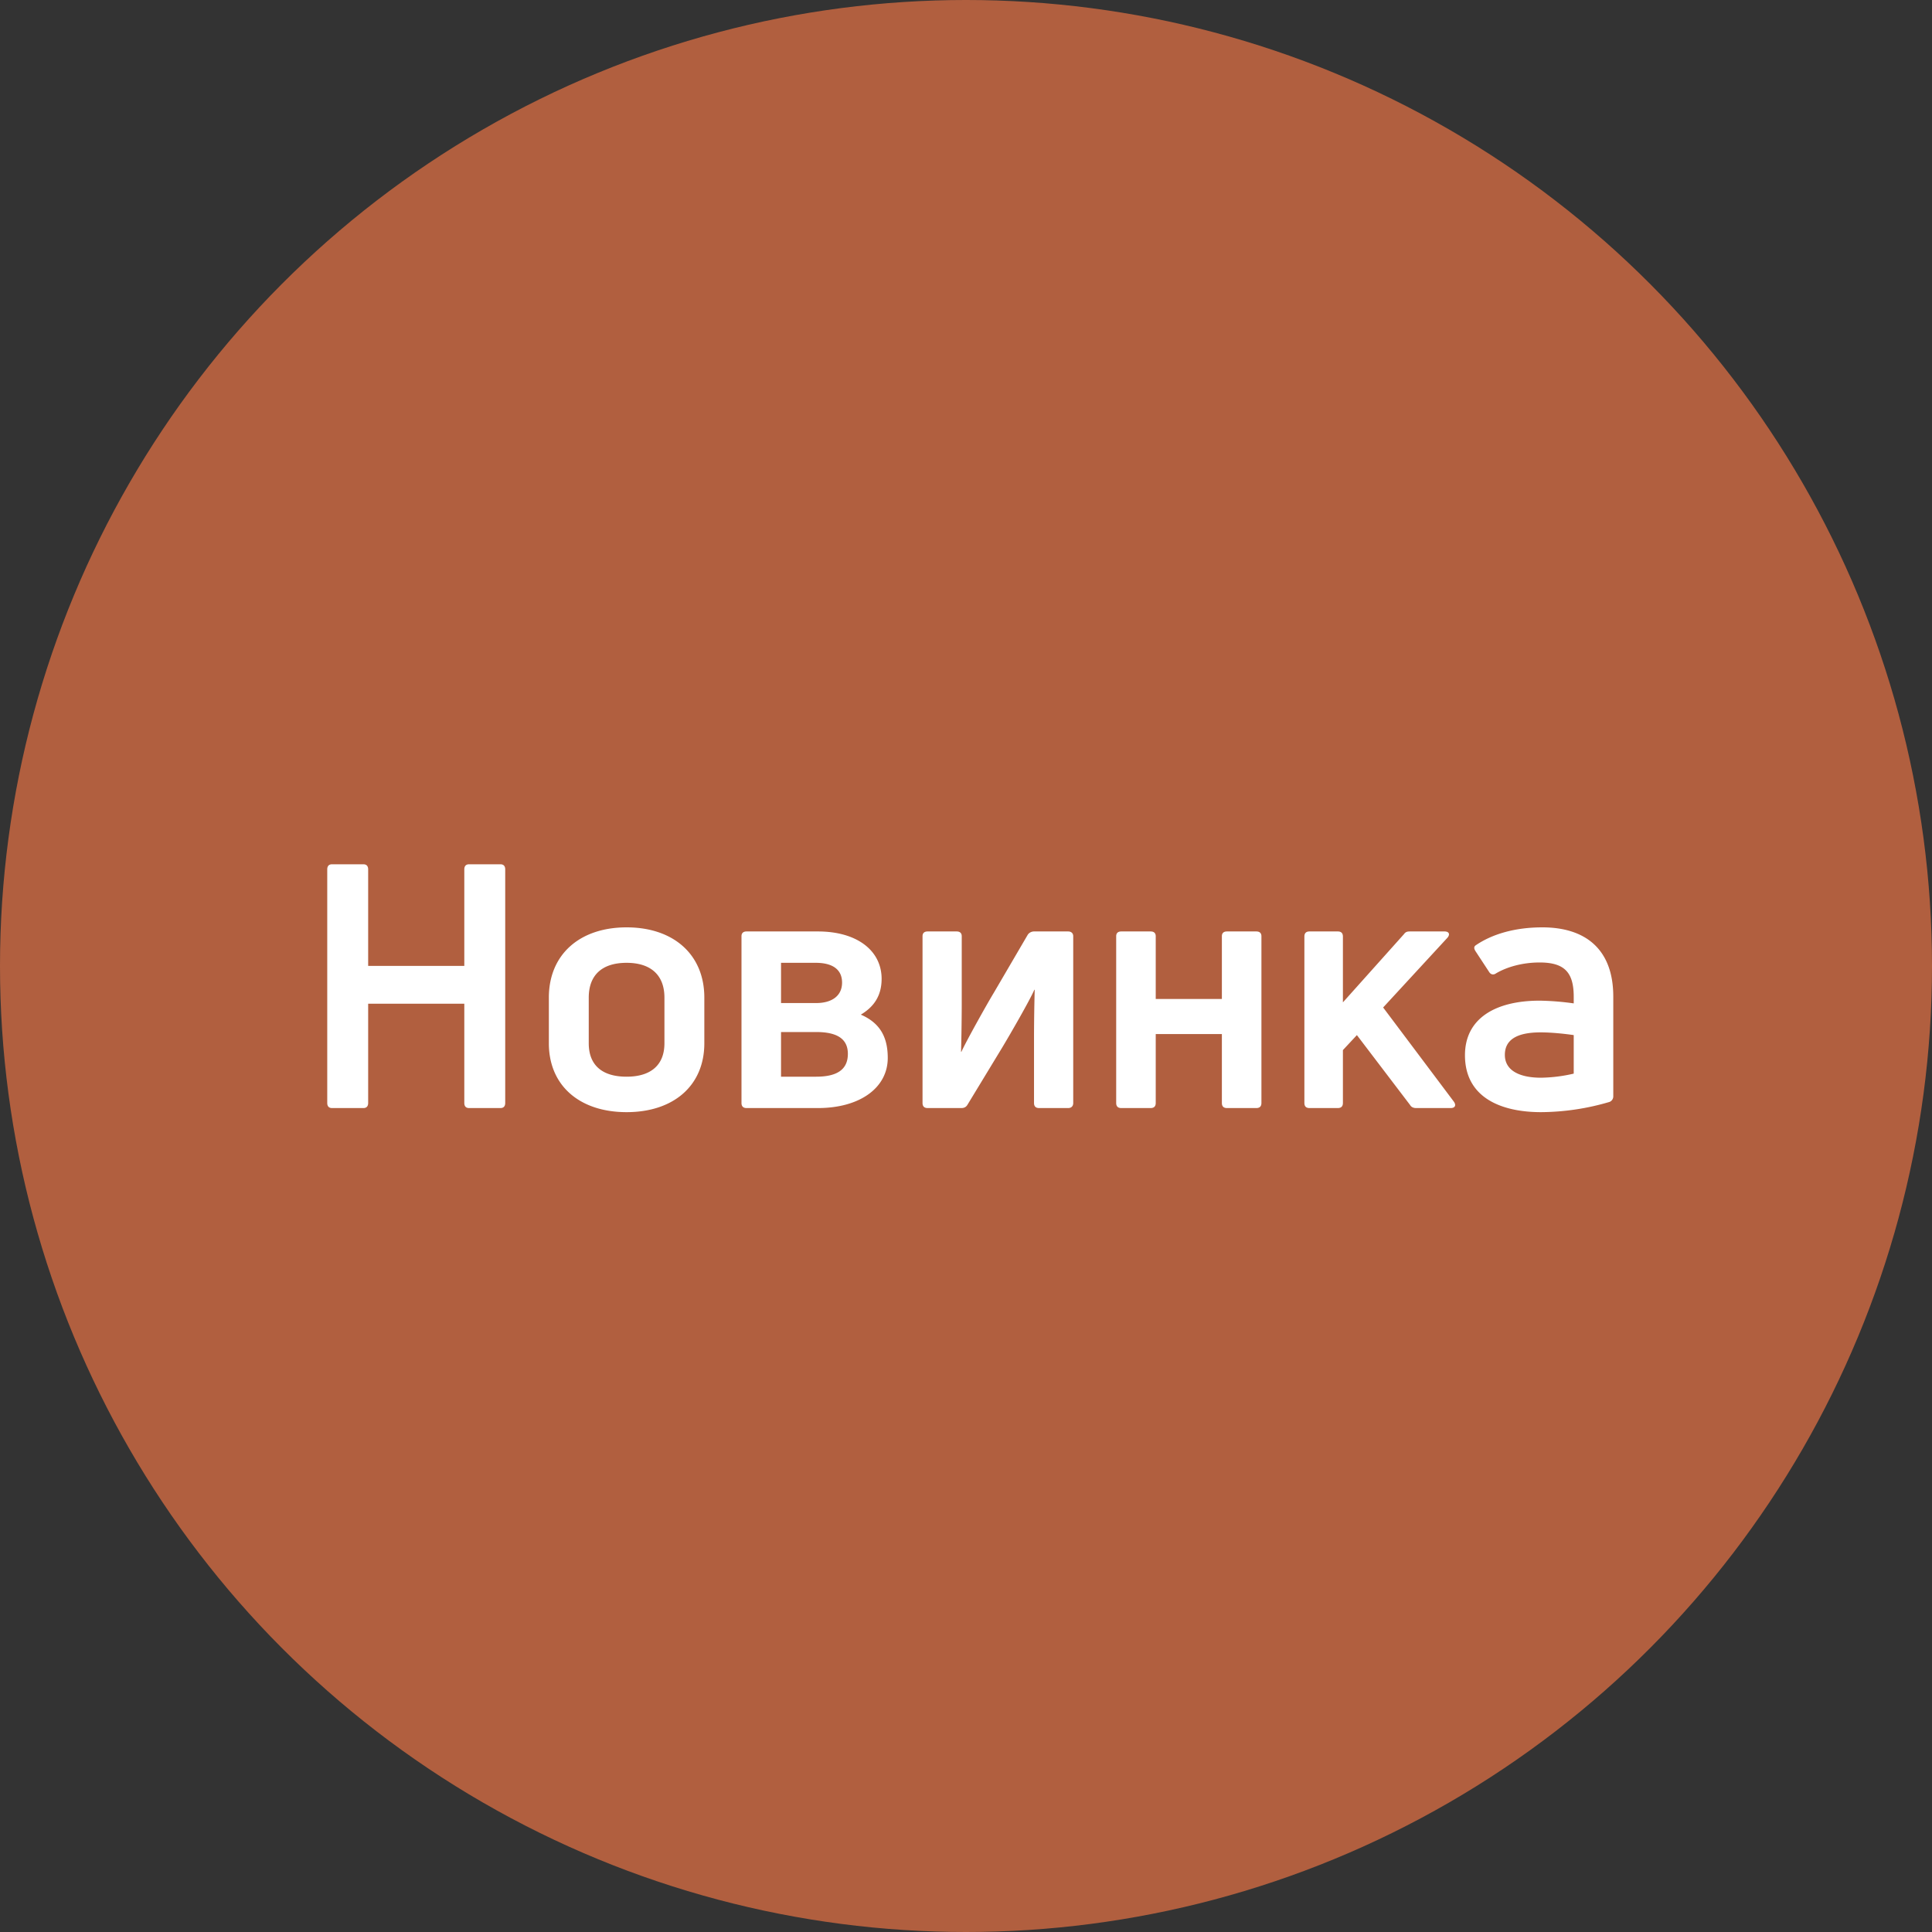 <svg xmlns="http://www.w3.org/2000/svg" width="68" height="68" viewBox="0 0 68 68"><rect x="0" y="0" width="68" height="68" fill="#333333" stroke="none"/><title>Group 2</title><g fill="none" fill-rule="evenodd"><circle cx="34" cy="34" r="34" fill="#B15F3F"/><path fill="#FFF" fill-rule="nonzero" d="M16.342 33.996h-3.384V30.6c0-.12-.06-.18-.168-.18h-1.104c-.108 0-.168.06-.168.18v8.22c0 .12.06.18.168.18h1.104c.108 0 .168-.06.168-.18v-3.492h3.384v3.492c0 .12.06.18.168.18h1.104c.108 0 .168-.06.168-.18V30.6c0-.12-.06-.18-.168-.18H16.51c-.108 0-.168.06-.168.18v3.396zM24.79 36.72v-1.608c0-1.512-1.08-2.472-2.736-2.472-1.656 0-2.736.96-2.736 2.472v1.608c0 1.488 1.08 2.424 2.736 2.424 1.656 0 2.736-.936 2.736-2.424zm-4.068 0v-1.608c0-.792.468-1.224 1.332-1.224.852 0 1.332.432 1.332 1.224v1.608c0 .768-.48 1.176-1.332 1.176-.864 0-1.332-.408-1.332-1.176zM28.786 39c1.488 0 2.46-.72 2.46-1.764 0-.708-.252-1.224-.948-1.524.444-.264.732-.648.732-1.26 0-.984-.852-1.668-2.244-1.668h-2.508c-.12 0-.18.06-.18.168v5.868c0 .12.06.18.18.18h2.508zm-1.296-5.112h1.224c.564 0 .924.216.924.696 0 .468-.36.72-.912.72H27.49v-1.416zm0 2.436h1.236c.72 0 1.116.228 1.116.768 0 .564-.396.804-1.116.804H27.49v-1.572zM33.838 39c.096 0 .168-.036.216-.12l1.224-2.016c.288-.48.96-1.644 1.128-2.028h.012a70.824 70.824 0 00-.024 1.572v2.412c0 .12.06.18.18.18h1.02c.108 0 .18-.06.18-.18v-5.868c0-.108-.072-.168-.18-.168h-1.2a.273.273 0 00-.216.108l-1.2 2.052c-.24.396-.972 1.704-1.14 2.076h-.012a74.02 74.02 0 00.024-1.62v-2.448c0-.108-.06-.168-.18-.168h-1.02c-.12 0-.18.06-.18.168v5.868c0 .12.06.18.18.18h1.188zM40.498 39c.12 0 .18-.06.18-.18v-2.424h2.328v2.424c0 .12.06.18.18.18h1.032c.12 0 .18-.06.18-.18v-5.868c0-.108-.06-.168-.18-.168h-1.032c-.12 0-.18.06-.18.168v2.208h-2.328v-2.208c0-.108-.06-.168-.18-.168h-1.032c-.12 0-.18.06-.18.168v5.868c0 .12.06.18.18.18h1.032zM51.058 39c.144 0 .204-.084.12-.216l-2.496-3.324L50.95 33c.096-.12.048-.216-.108-.216H49.63c-.096 0-.156.012-.216.096l-2.148 2.4v-2.316c0-.12-.06-.18-.18-.18h-.996c-.12 0-.18.06-.18.18v5.856c0 .12.06.18.18.18h.996c.12 0 .18-.06.18-.18v-1.86l.492-.528 1.872 2.46c.048.084.132.108.216.108h1.212zM51.934 33.276c-.06.048-.06.108 0 .204l.48.732c.06.096.156.108.24.048.384-.228.936-.384 1.536-.384.888 0 1.2.36 1.2 1.212v.228a9.53 9.53 0 00-1.2-.096c-1.536 0-2.628.612-2.628 1.92 0 1.5 1.284 2.004 2.676 2.004a8.66 8.66 0 002.412-.36.21.21 0 00.132-.204v-3.504c0-1.692-1.008-2.436-2.496-2.436-.972 0-1.776.24-2.352.636zm1.032 3.852c0-.492.36-.792 1.26-.792.372 0 .84.048 1.164.096v1.356a5.39 5.39 0 01-1.152.144c-.732 0-1.272-.24-1.272-.804z"/></g></svg>